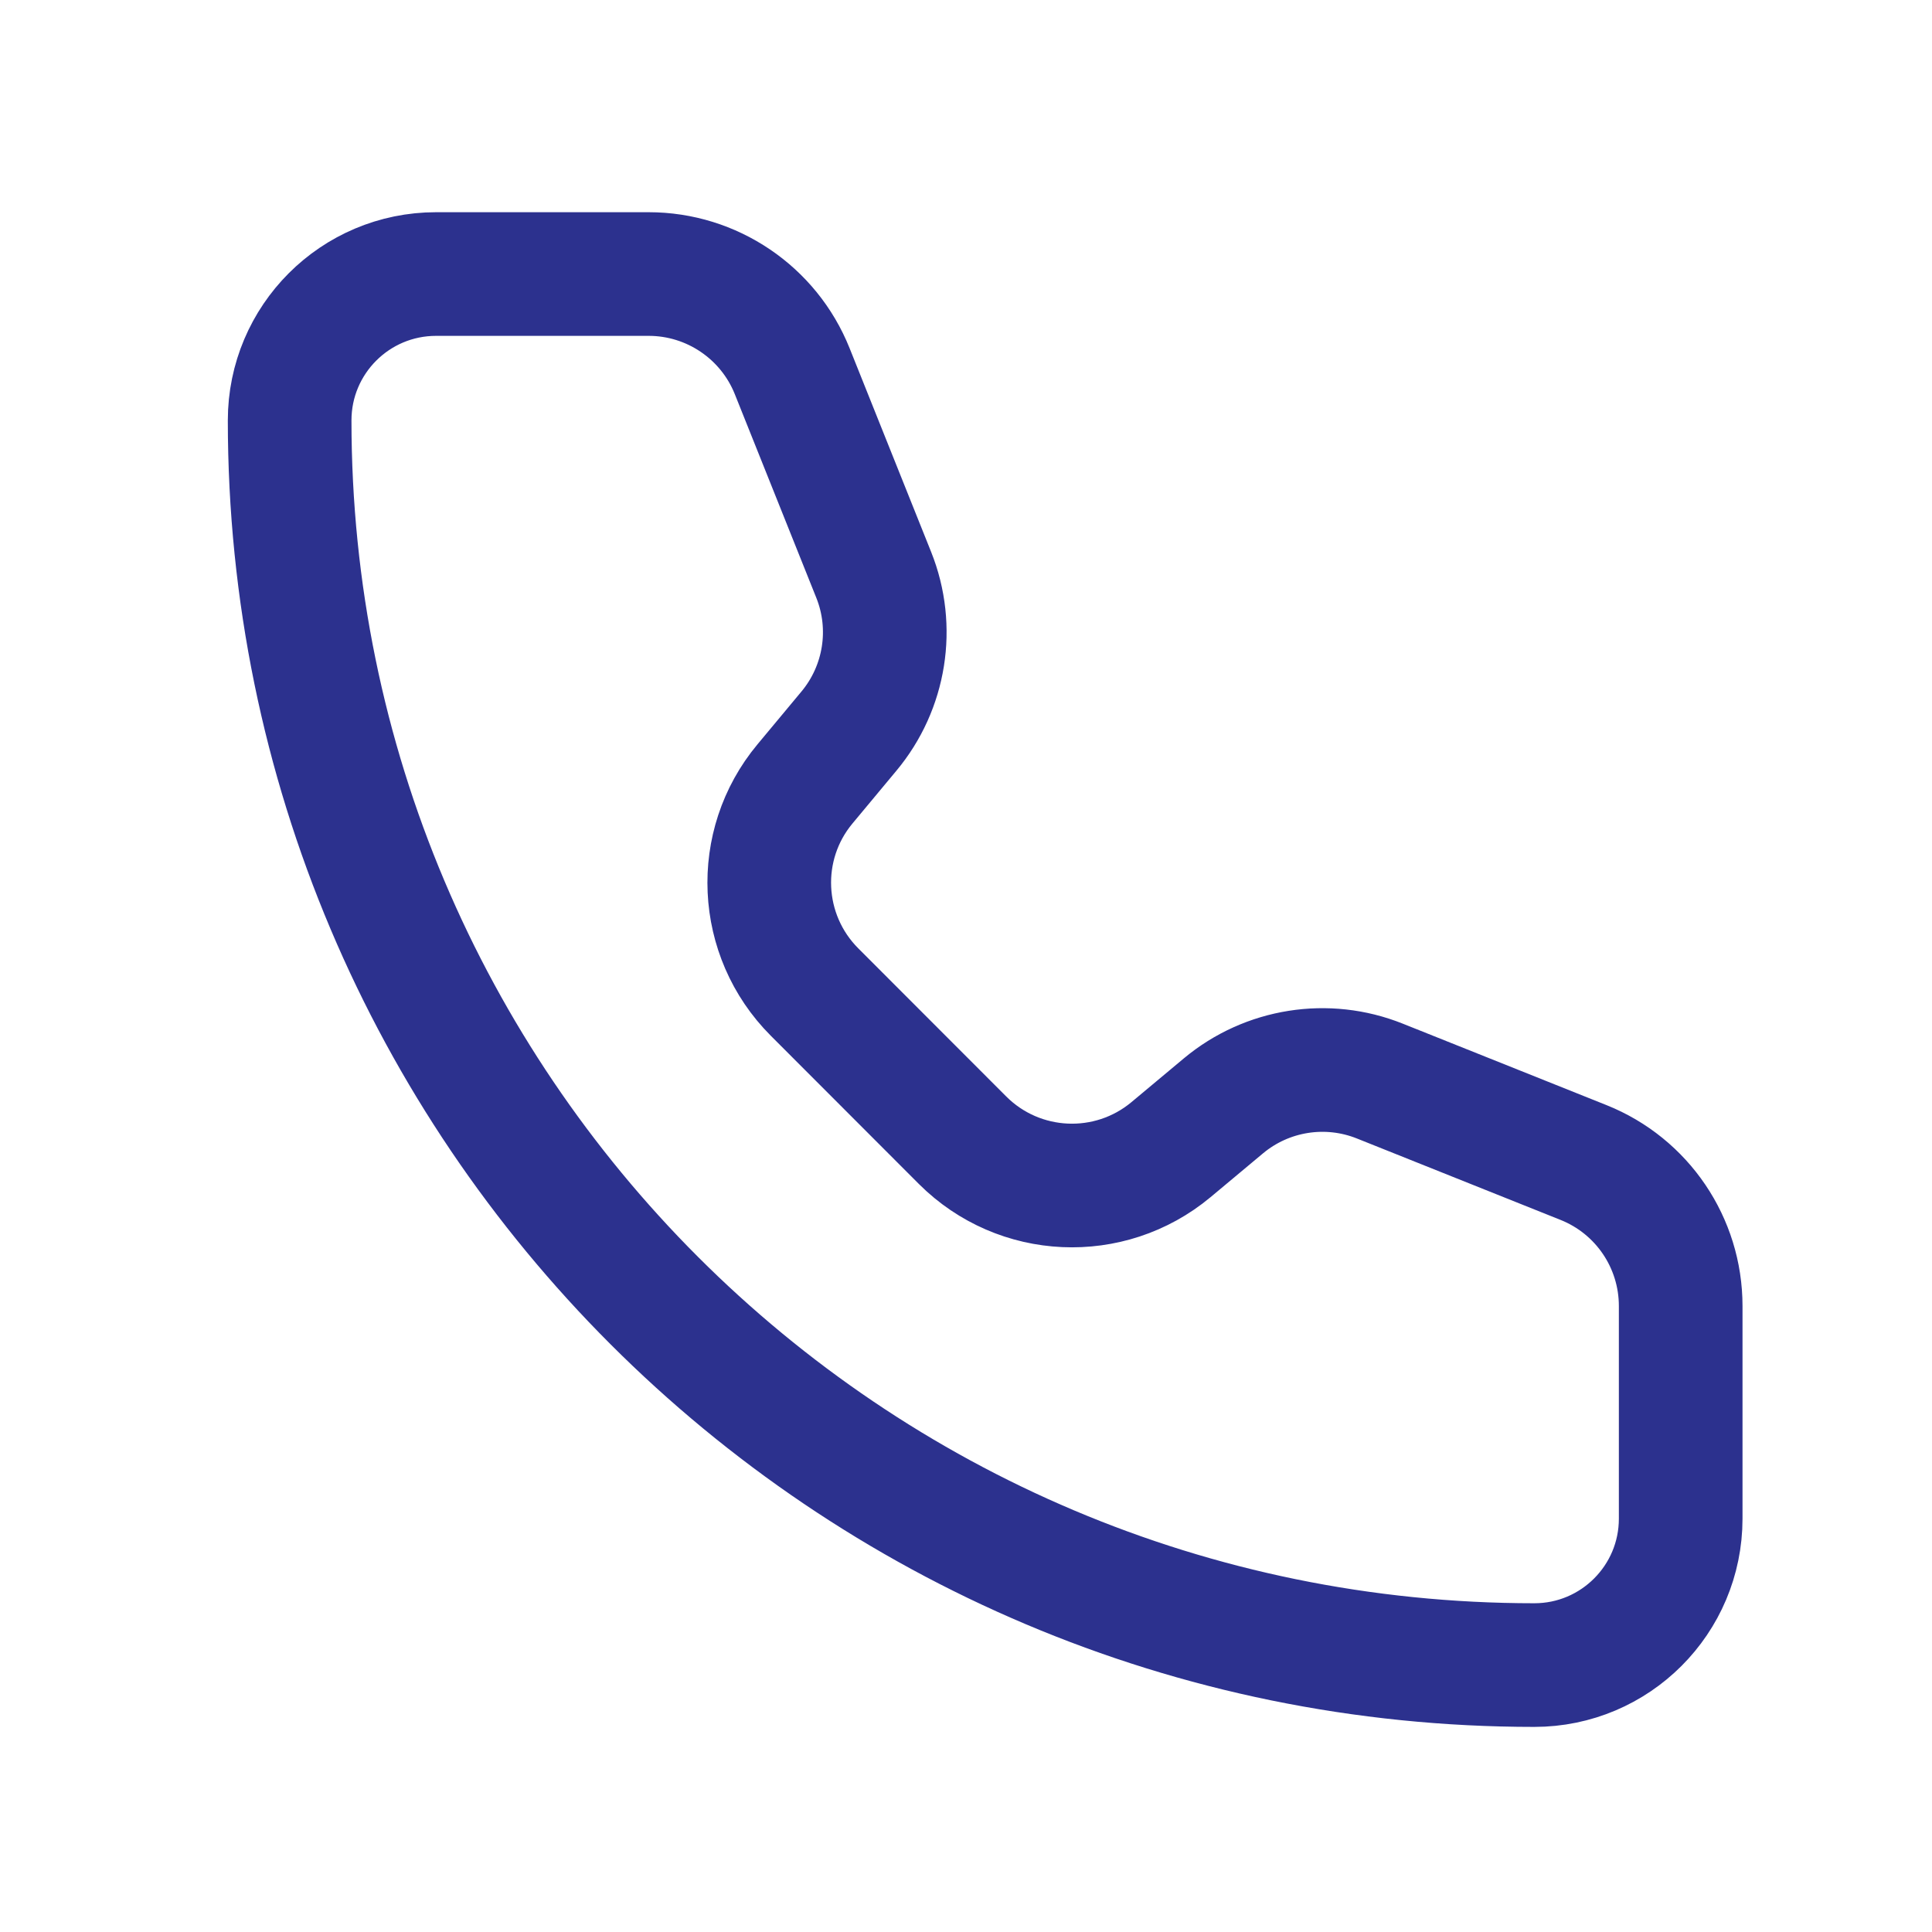 <svg width="25" height="25" viewBox="0 0 25 25" fill="none" xmlns="http://www.w3.org/2000/svg">
<path d="M10.251 4.803C9.947 4.044 9.211 3.546 8.394 3.546H5.643C4.596 3.546 3.748 4.394 3.748 5.44C3.748 14.335 10.959 21.546 19.854 21.546C20.9 21.546 21.748 20.698 21.748 19.651L21.748 16.9C21.748 16.082 21.251 15.347 20.491 15.043L17.855 13.989C17.173 13.716 16.396 13.839 15.832 14.309L15.152 14.877C14.357 15.539 13.188 15.486 12.456 14.755L10.54 12.837C9.809 12.105 9.755 10.937 10.417 10.143L10.984 9.462C11.455 8.898 11.579 8.121 11.306 7.439L10.251 4.803Z" stroke="#2C318E" stroke-width="1.6" stroke-linecap="round" stroke-linejoin="round"/>
</svg>
